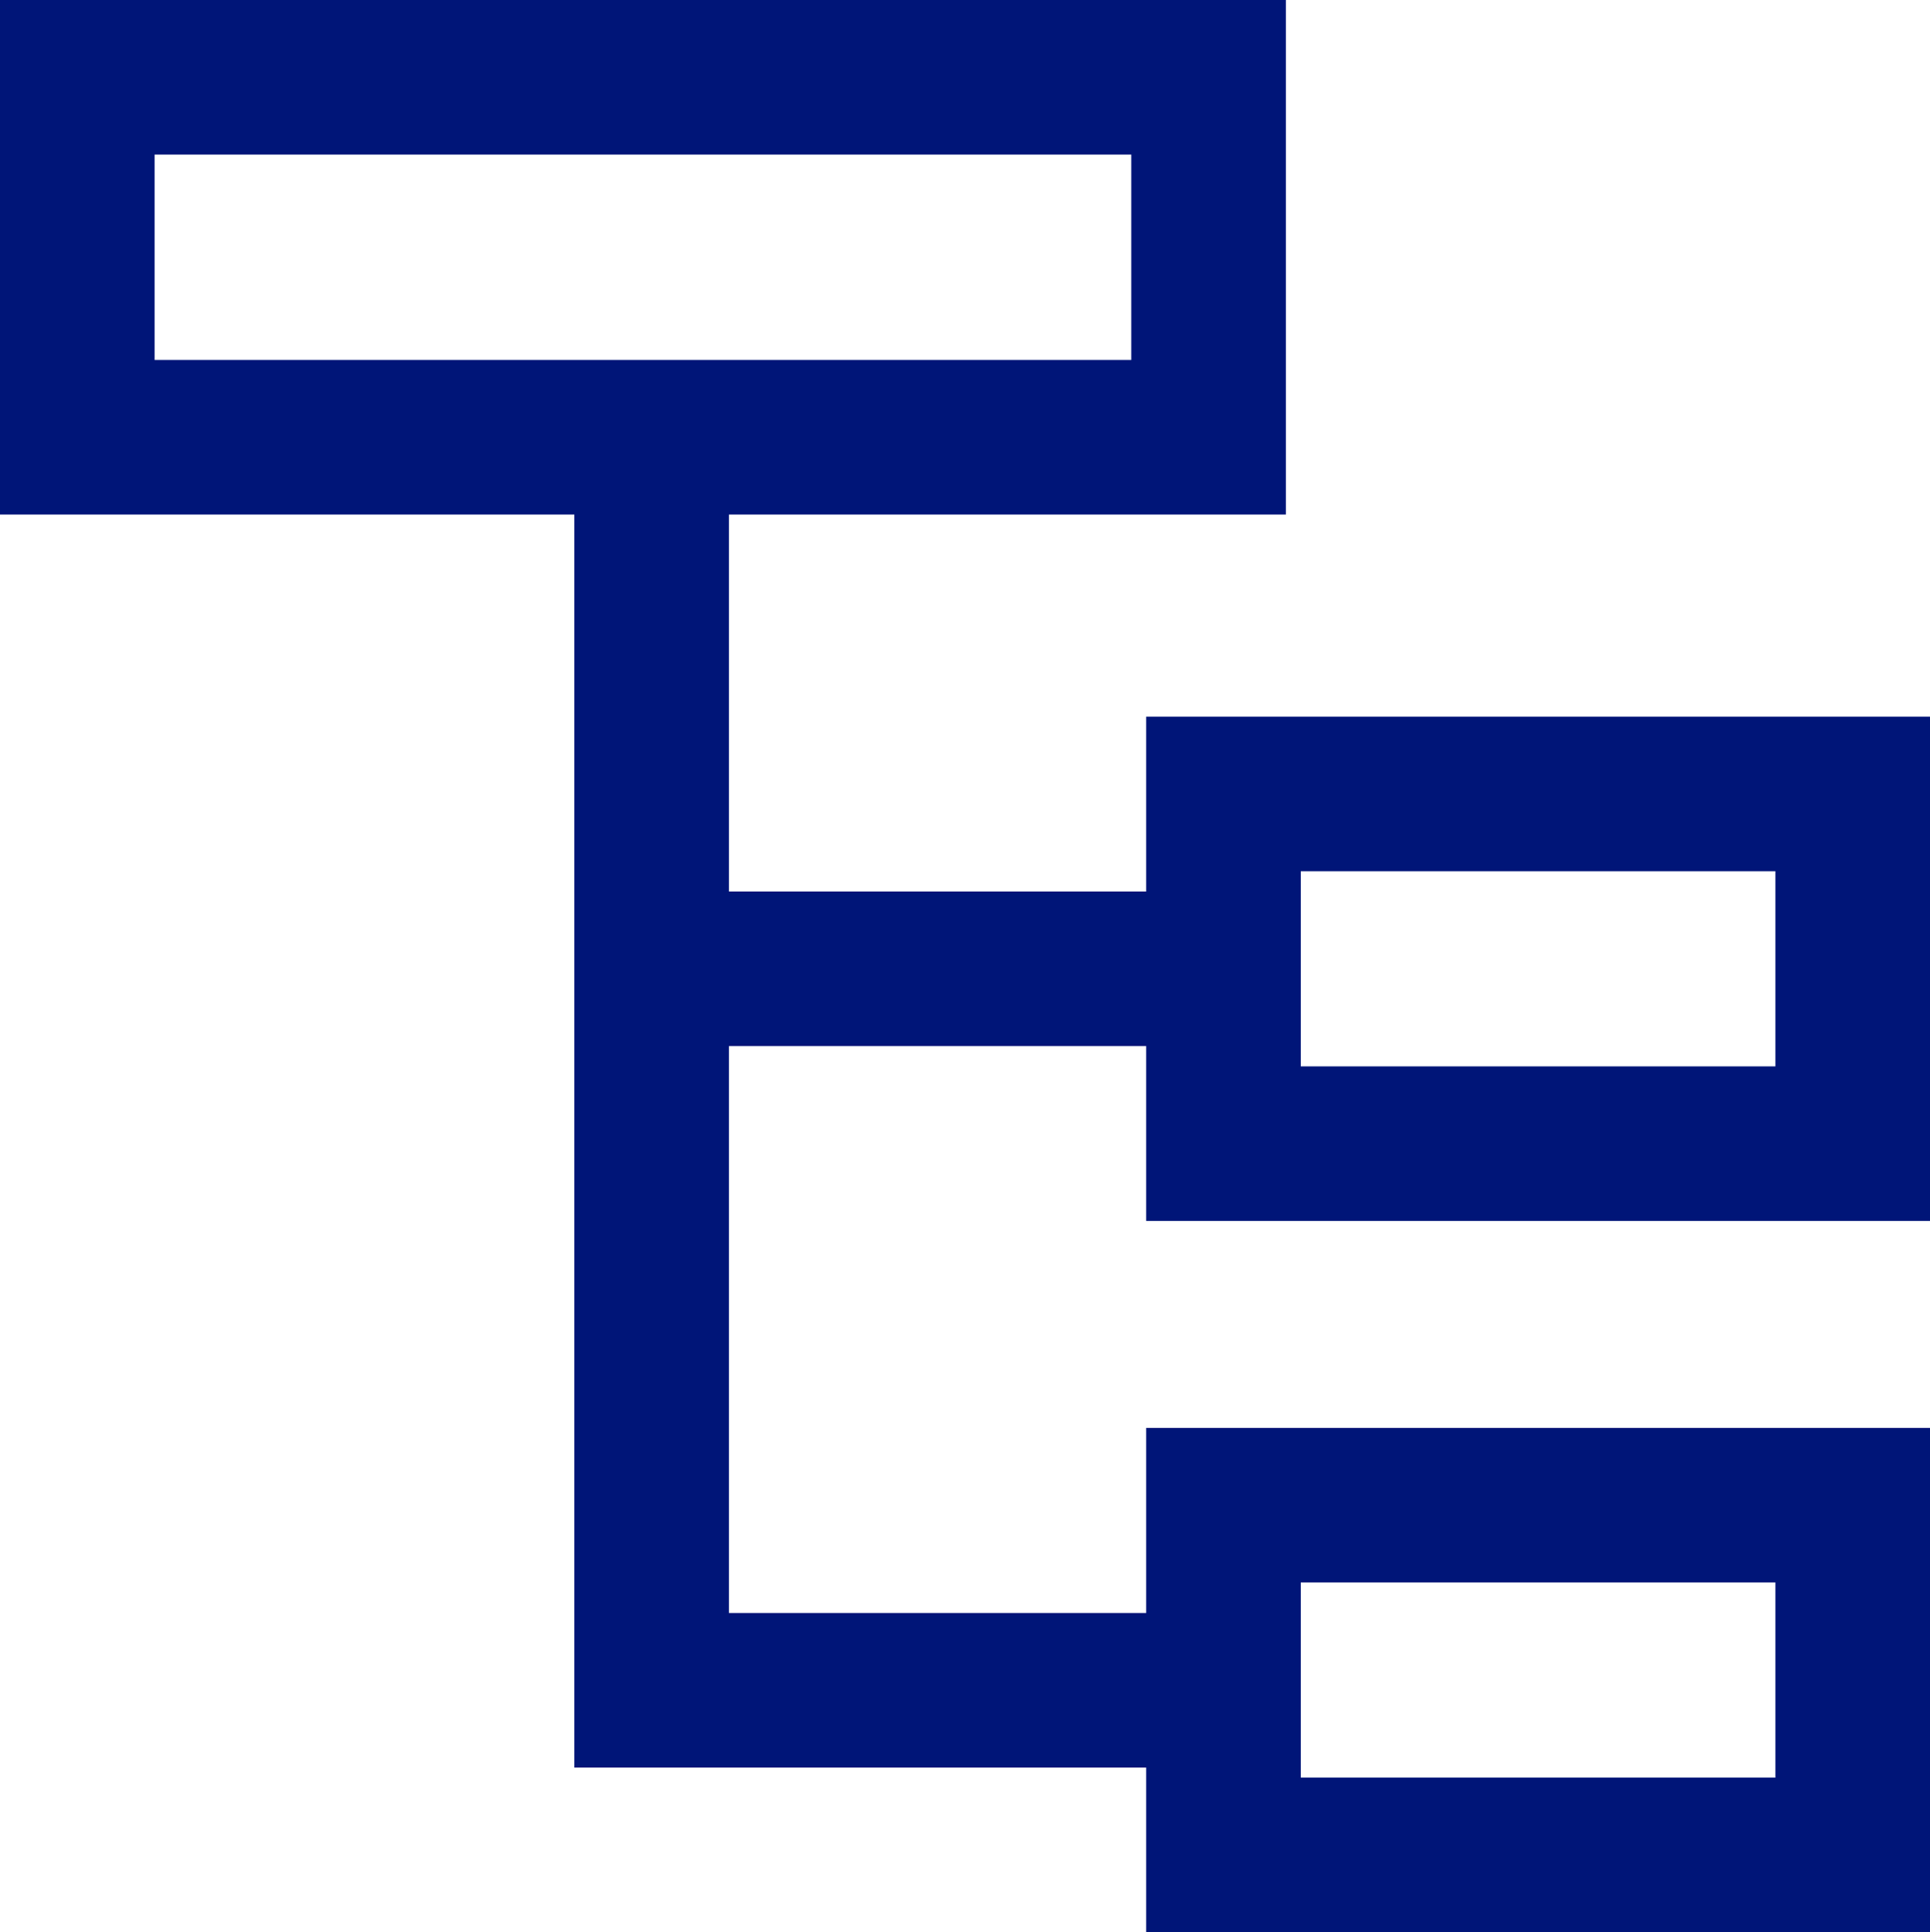 <svg xmlns="http://www.w3.org/2000/svg" width="99.87" height="100" viewBox="0 0 99.87 100"><defs><style>.cls-1{fill:none;stroke:#001578;stroke-miterlimit:10;stroke-width:8px;}</style></defs><title>Recurso 199</title><g id="Capa_2" data-name="Capa 2"><g id="disseny_default"><rect class="cls-1" x="63.31" y="41.09" width="32.56" height="18.1"/><rect class="cls-1" x="63.31" y="77.9" width="32.56" height="18.1"/><rect class="cls-1" x="4" y="4" width="58.54" height="18.63"/><polyline class="cls-1" points="33.72 21.73 33.72 87.48 63.31 87.48"/><line class="cls-1" x1="33.72" y1="50.14" x2="63.31" y2="50.14"/></g></g></svg>